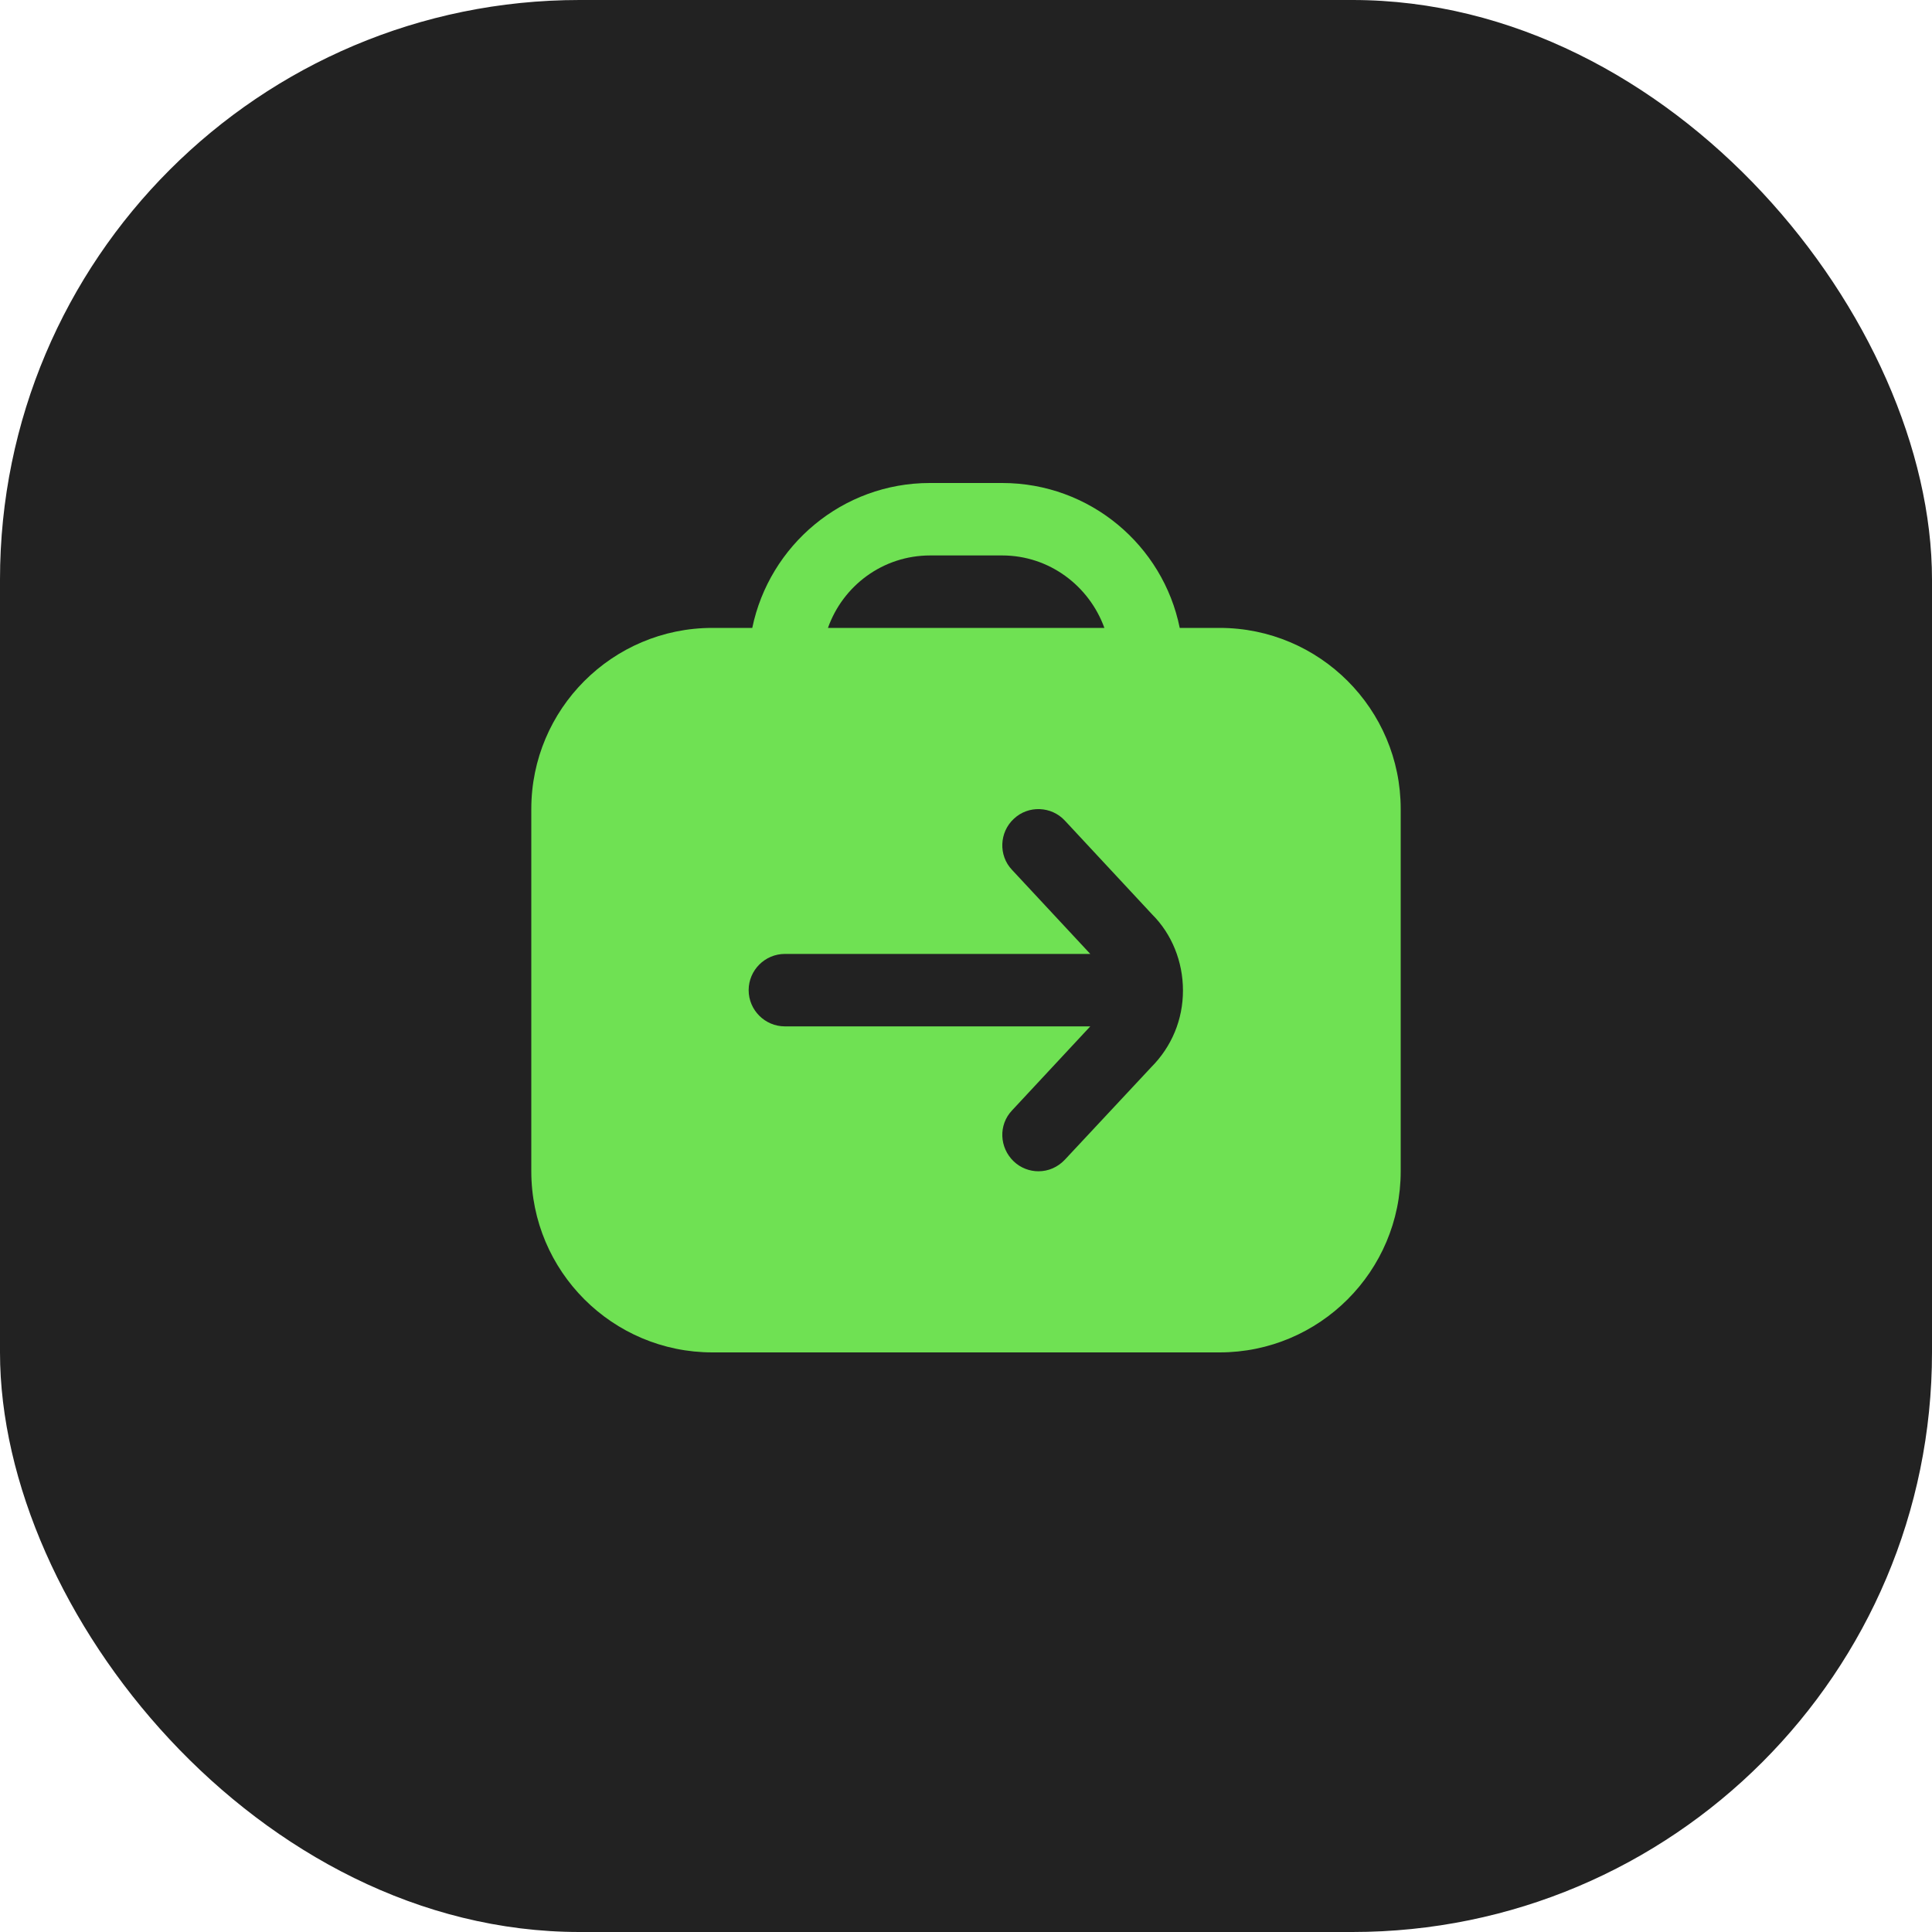 <svg width="40" height="40" viewBox="0 0 40 40" fill="none" xmlns="http://www.w3.org/2000/svg">
<rect width="40" height="40" rx="12" fill="#222222"/>
<g clip-path="url(#clip0_2634_1171)">
<path d="M25.25 13H24.425C24.08 11.29 22.565 10 20.75 10H19.25C17.442 10 15.928 11.29 15.575 13H14.75C12.68 13 11 14.68 11 16.75V24.25C11 26.32 12.68 28 14.75 28H25.25C27.32 28 29 26.32 29 24.25V16.75C29 14.68 27.32 13 25.25 13ZM19.25 11.5H20.75C21.725 11.5 22.55 12.13 22.865 13H17.142C17.45 12.13 18.275 11.5 19.258 11.5H19.25ZM23.84 22.09L22.047 24.01C21.898 24.168 21.703 24.25 21.5 24.25C21.32 24.25 21.133 24.183 20.99 24.047C20.69 23.762 20.668 23.29 20.953 22.99L22.573 21.25H16.25C15.838 21.25 15.5 20.913 15.5 20.5C15.5 20.087 15.838 19.75 16.25 19.75H22.573L20.953 18.01C20.668 17.71 20.69 17.23 20.99 16.953C21.29 16.668 21.77 16.69 22.047 16.99L23.855 18.933C24.26 19.337 24.492 19.907 24.492 20.508C24.492 21.108 24.26 21.67 23.832 22.098L23.84 22.09Z" fill="#6FE153"/>
</g>
<defs>
<clipPath id="clip0_2634_1171">
<rect width="18" height="18" fill="white" transform="translate(11 10)"/>
</clipPath>
</defs>
</svg>
